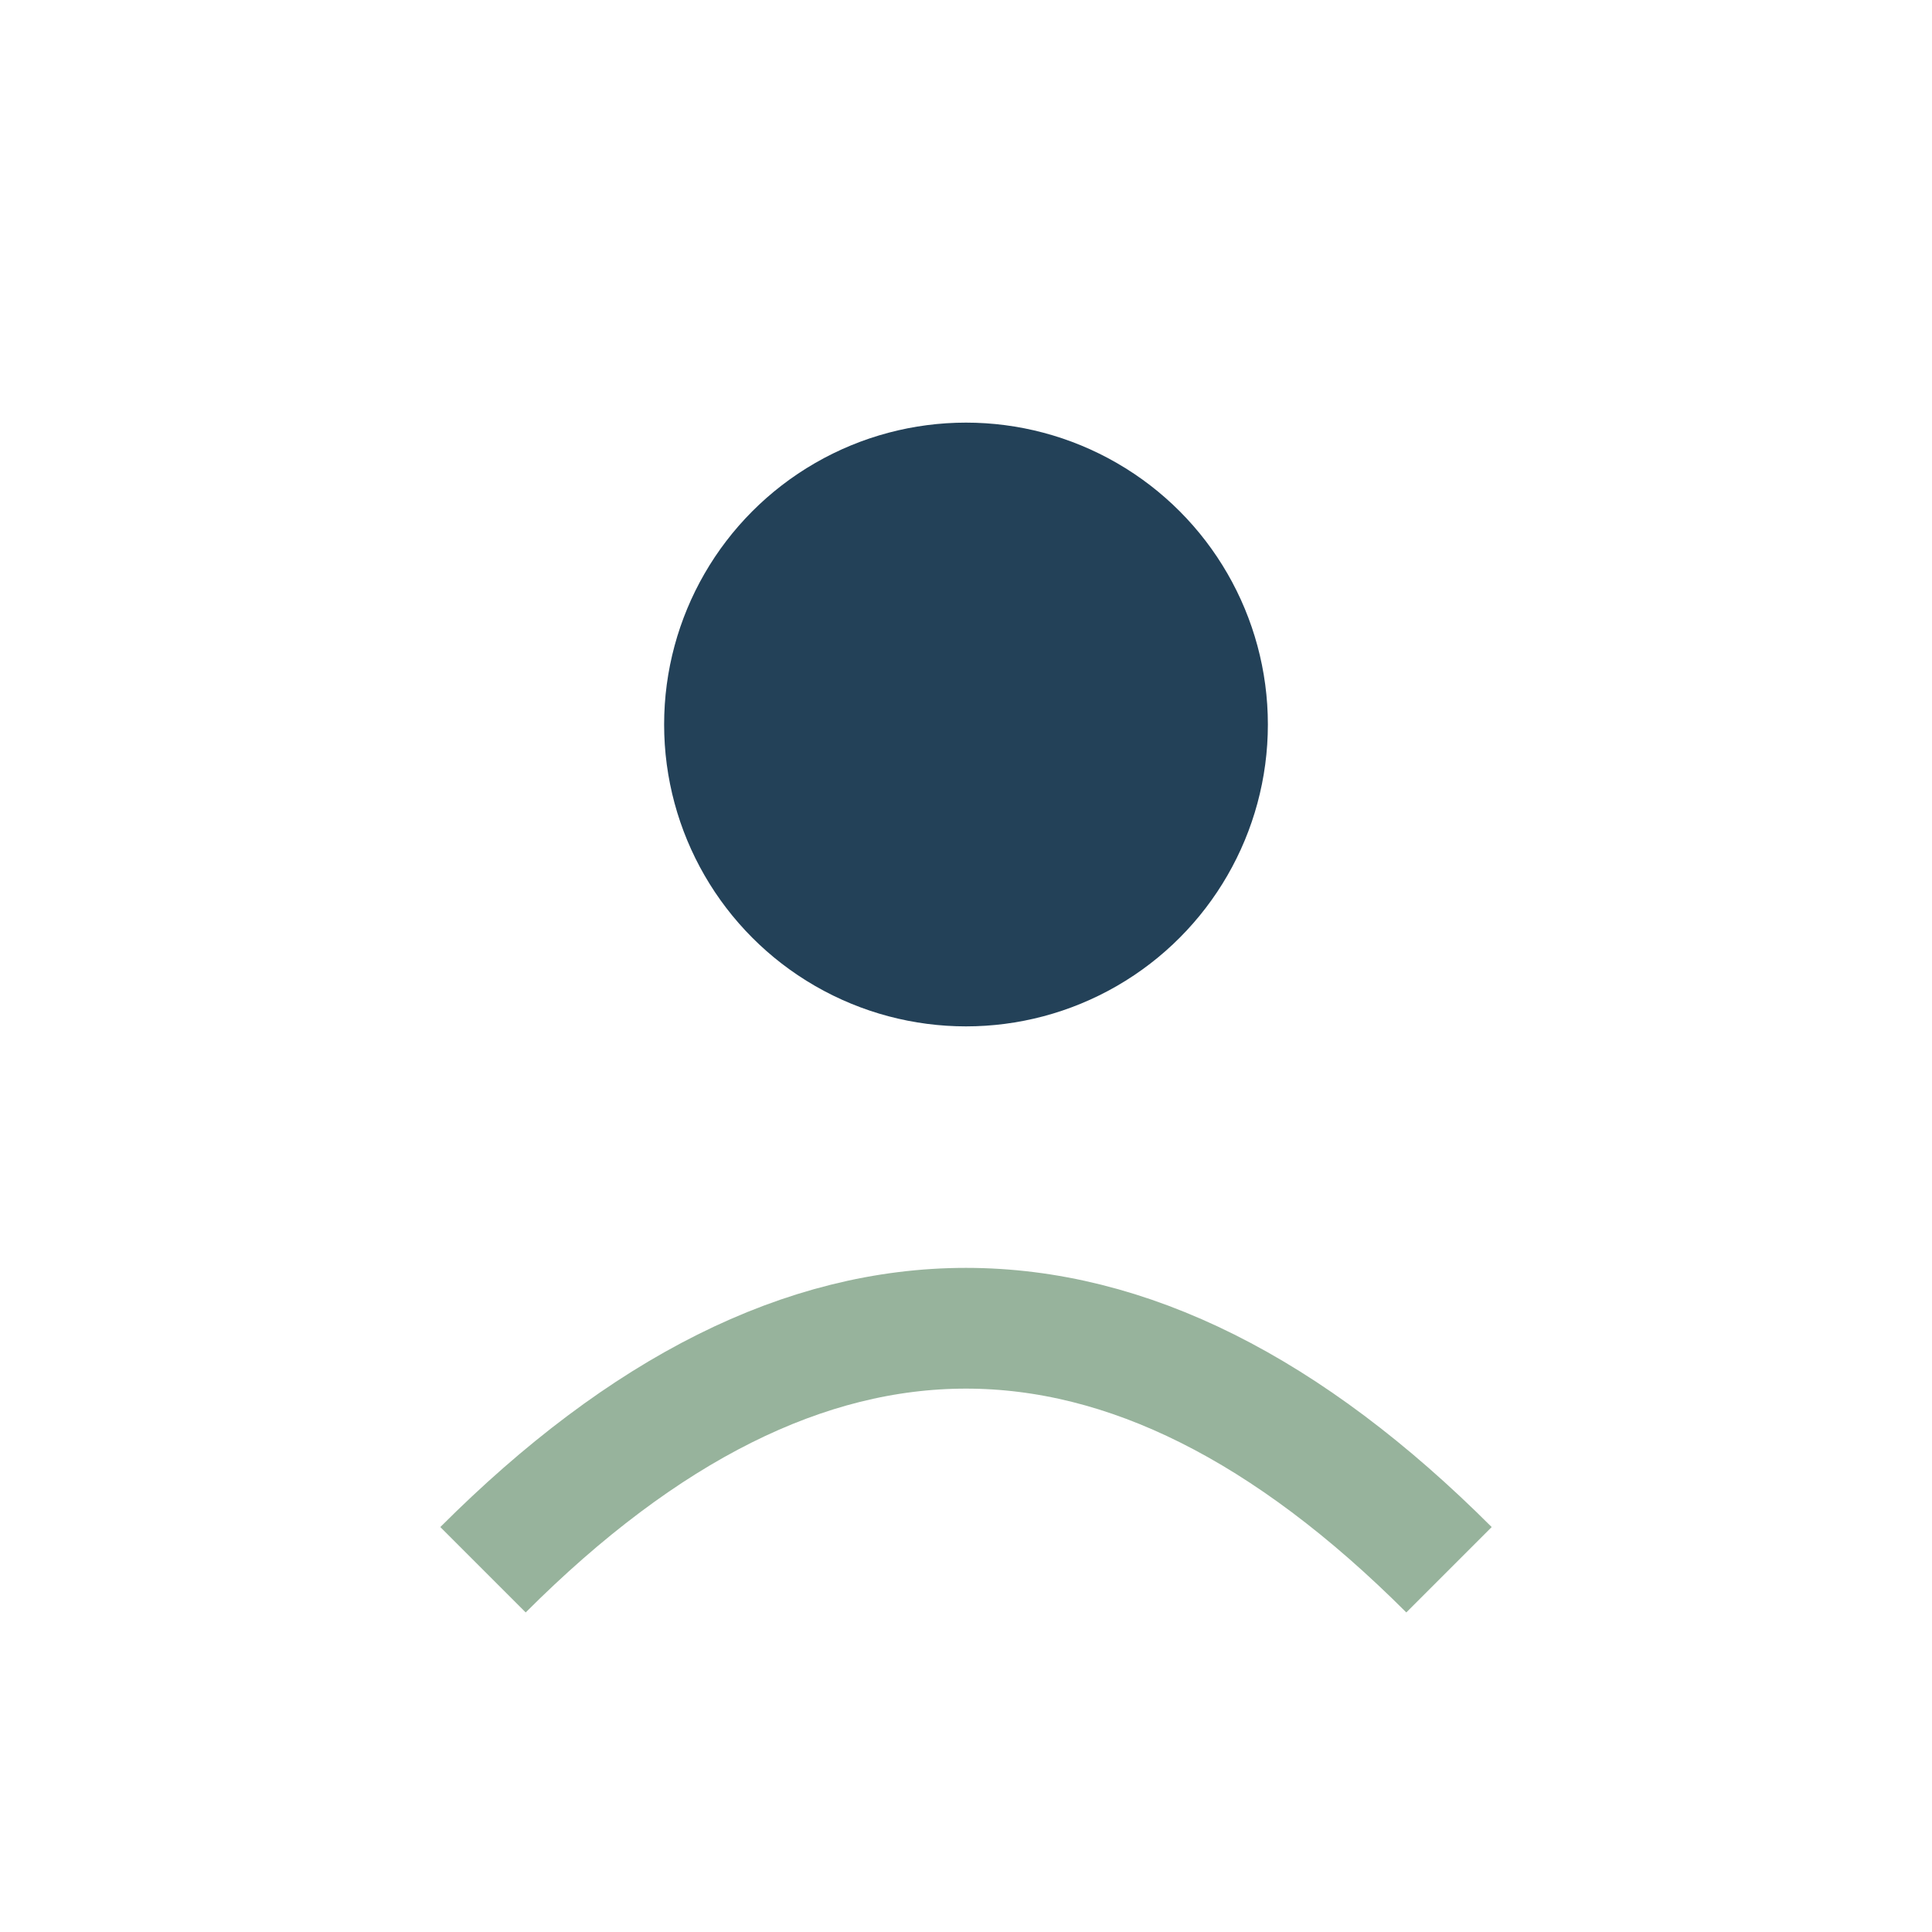 <?xml version="1.0" encoding="UTF-8"?>
<svg xmlns="http://www.w3.org/2000/svg" width="32" height="32" viewBox="0 0 32 32"><circle cx="16" cy="12" r="5" fill="#234158"/><path d="M8 26q8-8 16 0" stroke="#97B39C" stroke-width="2" fill="none"/></svg>